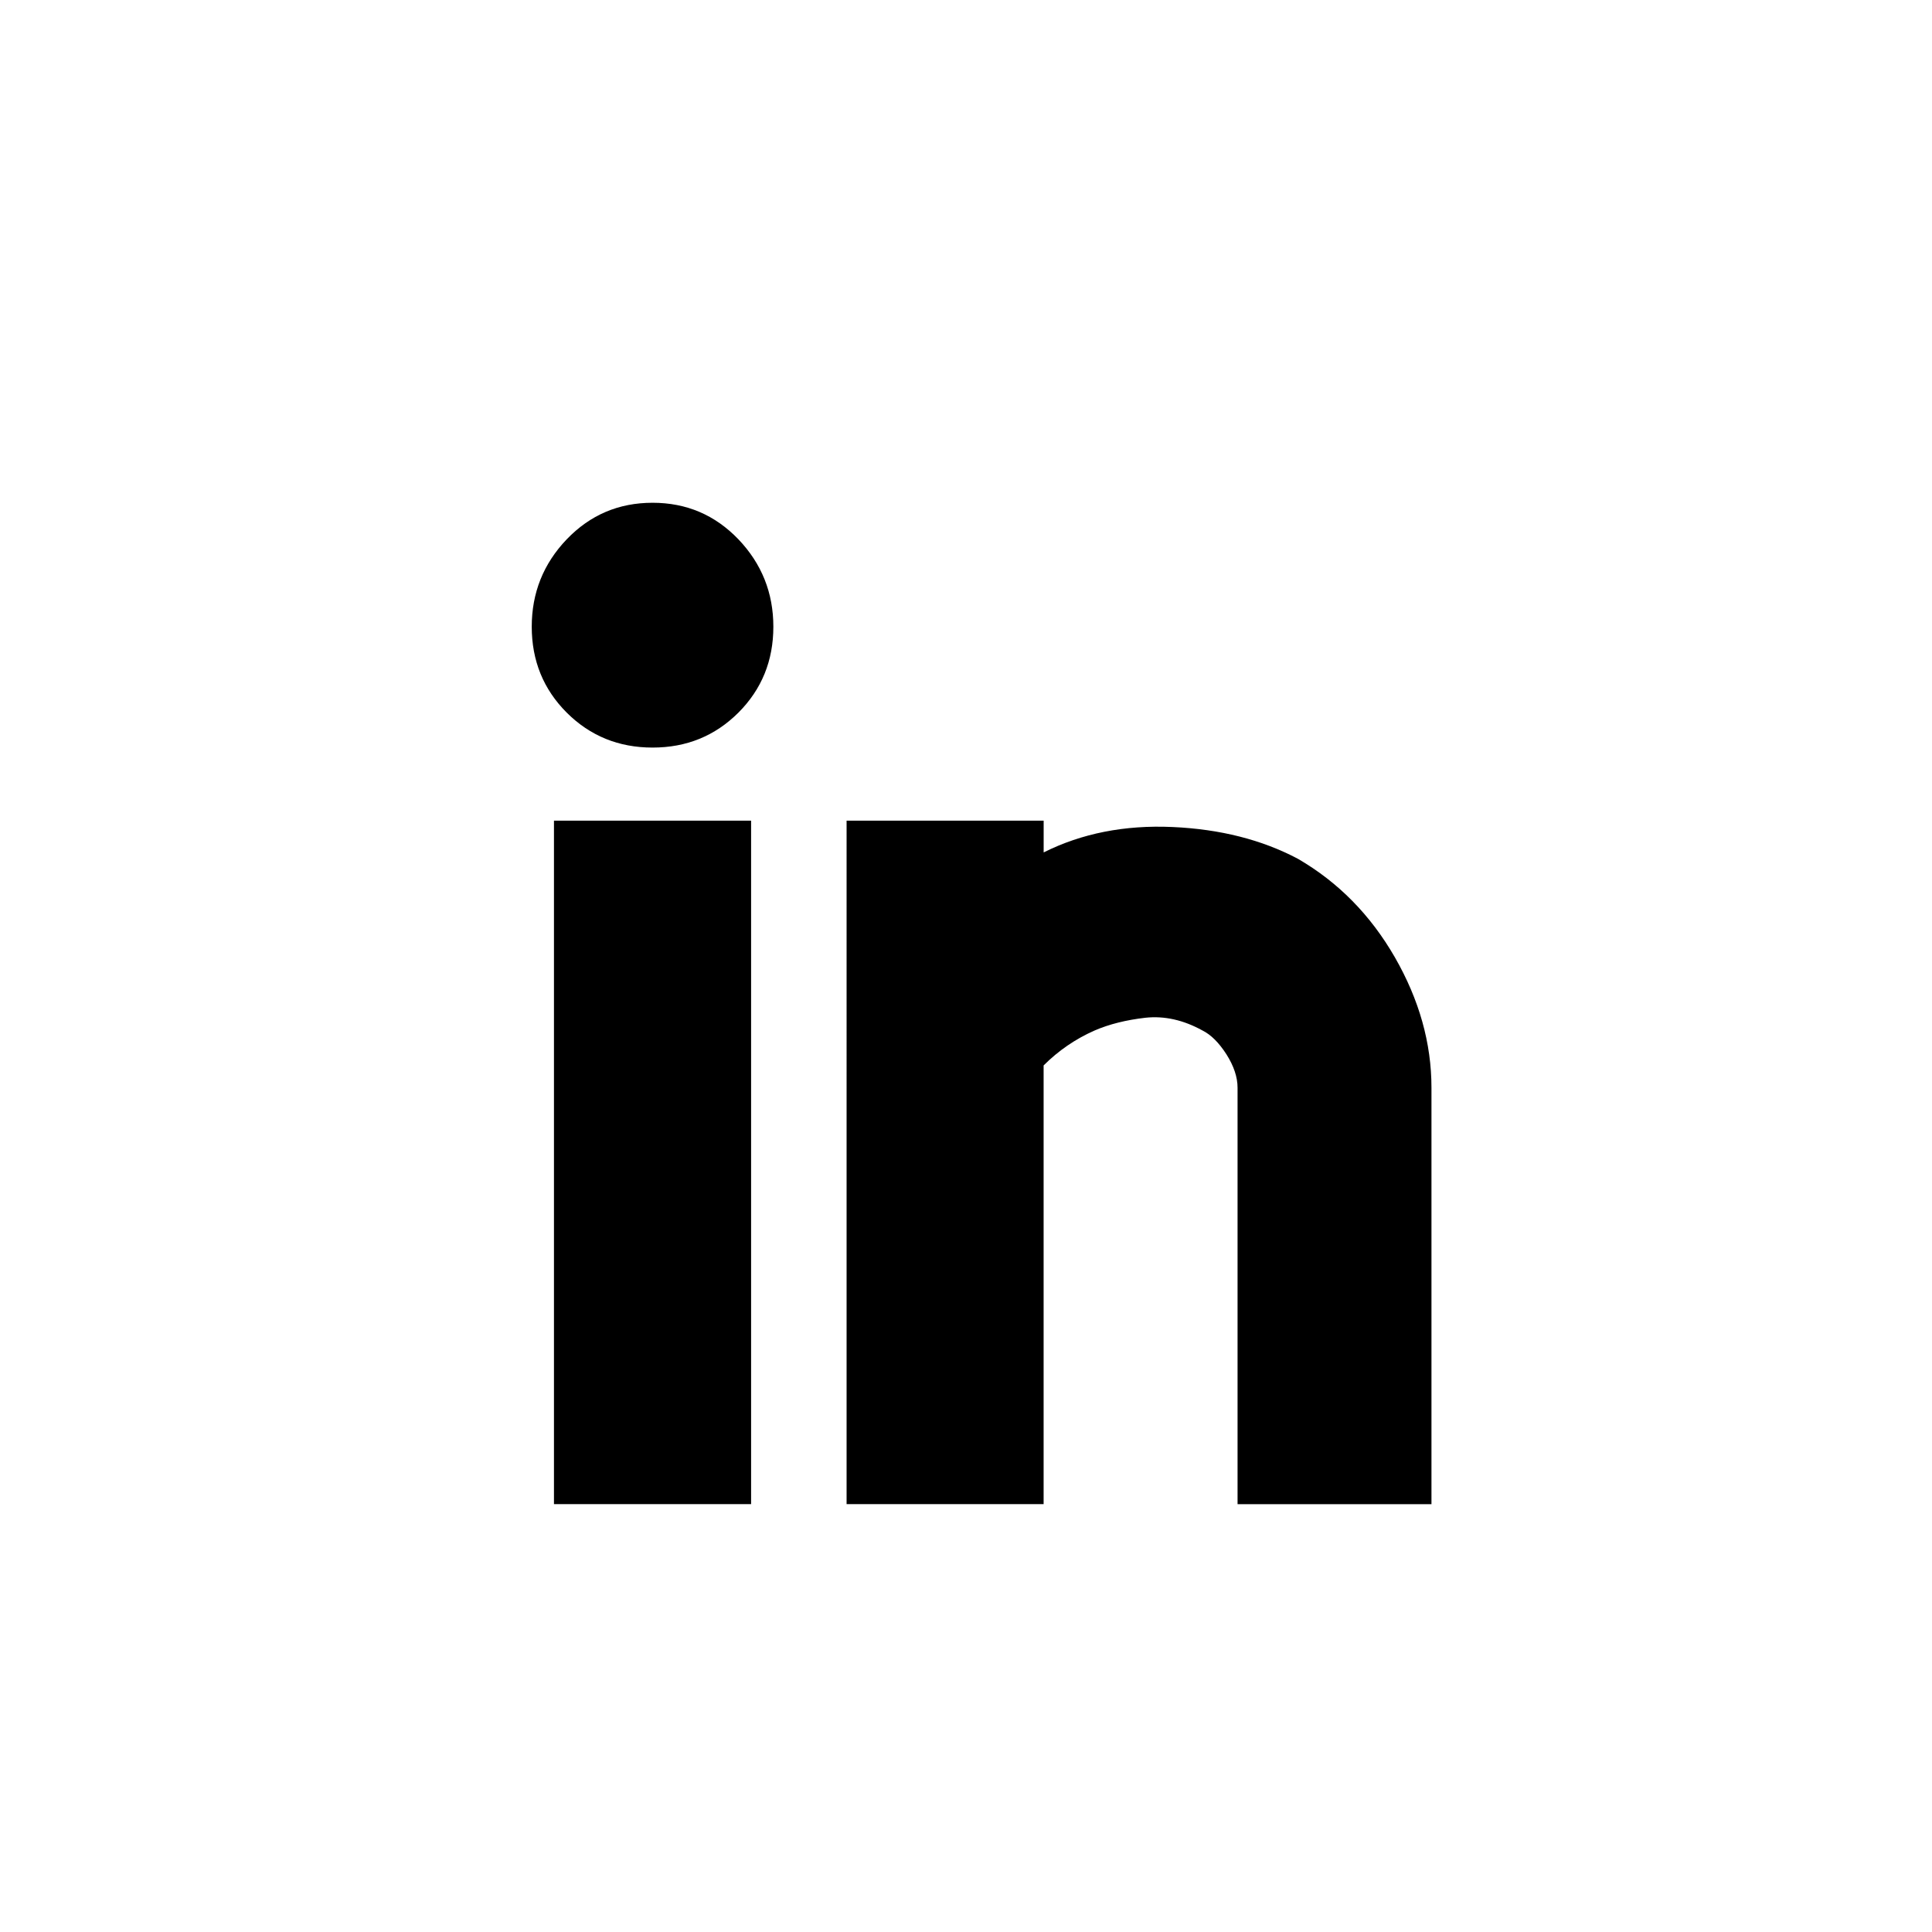 <?xml version="1.0" encoding="utf-8"?>
<!-- Generator: Adobe Illustrator 16.0.0, SVG Export Plug-In . SVG Version: 6.00 Build 0)  -->
<!DOCTYPE svg PUBLIC "-//W3C//DTD SVG 1.1//EN" "http://www.w3.org/Graphics/SVG/1.1/DTD/svg11.dtd">
<svg version="1.1" id="Layer_1" xmlns="http://www.w3.org/2000/svg" xmlns:xlink="http://www.w3.org/1999/xlink" x="0px" y="0px"
	 width="52px" height="52px" viewBox="0 0 52 52" enable-background="new 0 0 52 52" xml:space="preserve">
<g>
	<path d="M17.564,13.532c-0.912,0-1.682,0.328-2.311,0.984c-0.627,0.656-0.941,1.44-0.941,2.352c0,0.914,0.314,1.684,0.941,2.312
		c0.629,0.627,1.398,0.941,2.311,0.941s1.681-0.313,2.311-0.941c0.626-0.628,0.94-1.397,0.94-2.312c0-0.911-0.314-1.695-0.94-2.352
		C19.245,13.86,18.477,13.532,17.564,13.532z M20.216,22.088H14.91v18.396h5.306V22.088z M22.785,40.484h5.304V28.676
		c0.399-0.398,0.856-0.712,1.37-0.939c0.397-0.172,0.855-0.285,1.368-0.344c0.512-0.055,1.024,0.059,1.54,0.344
		c0.228,0.114,0.44,0.326,0.643,0.641c0.198,0.313,0.299,0.613,0.299,0.898v11.209h5.219V29.275c0-1.197-0.329-2.366-0.984-3.508
		c-0.656-1.14-1.527-2.024-2.61-2.652c-0.97-0.514-2.096-0.799-3.378-0.856c-1.283-0.057-2.439,0.17-3.466,0.684v-0.855h-5.304
		V40.484z"/>
</g>
</svg>
